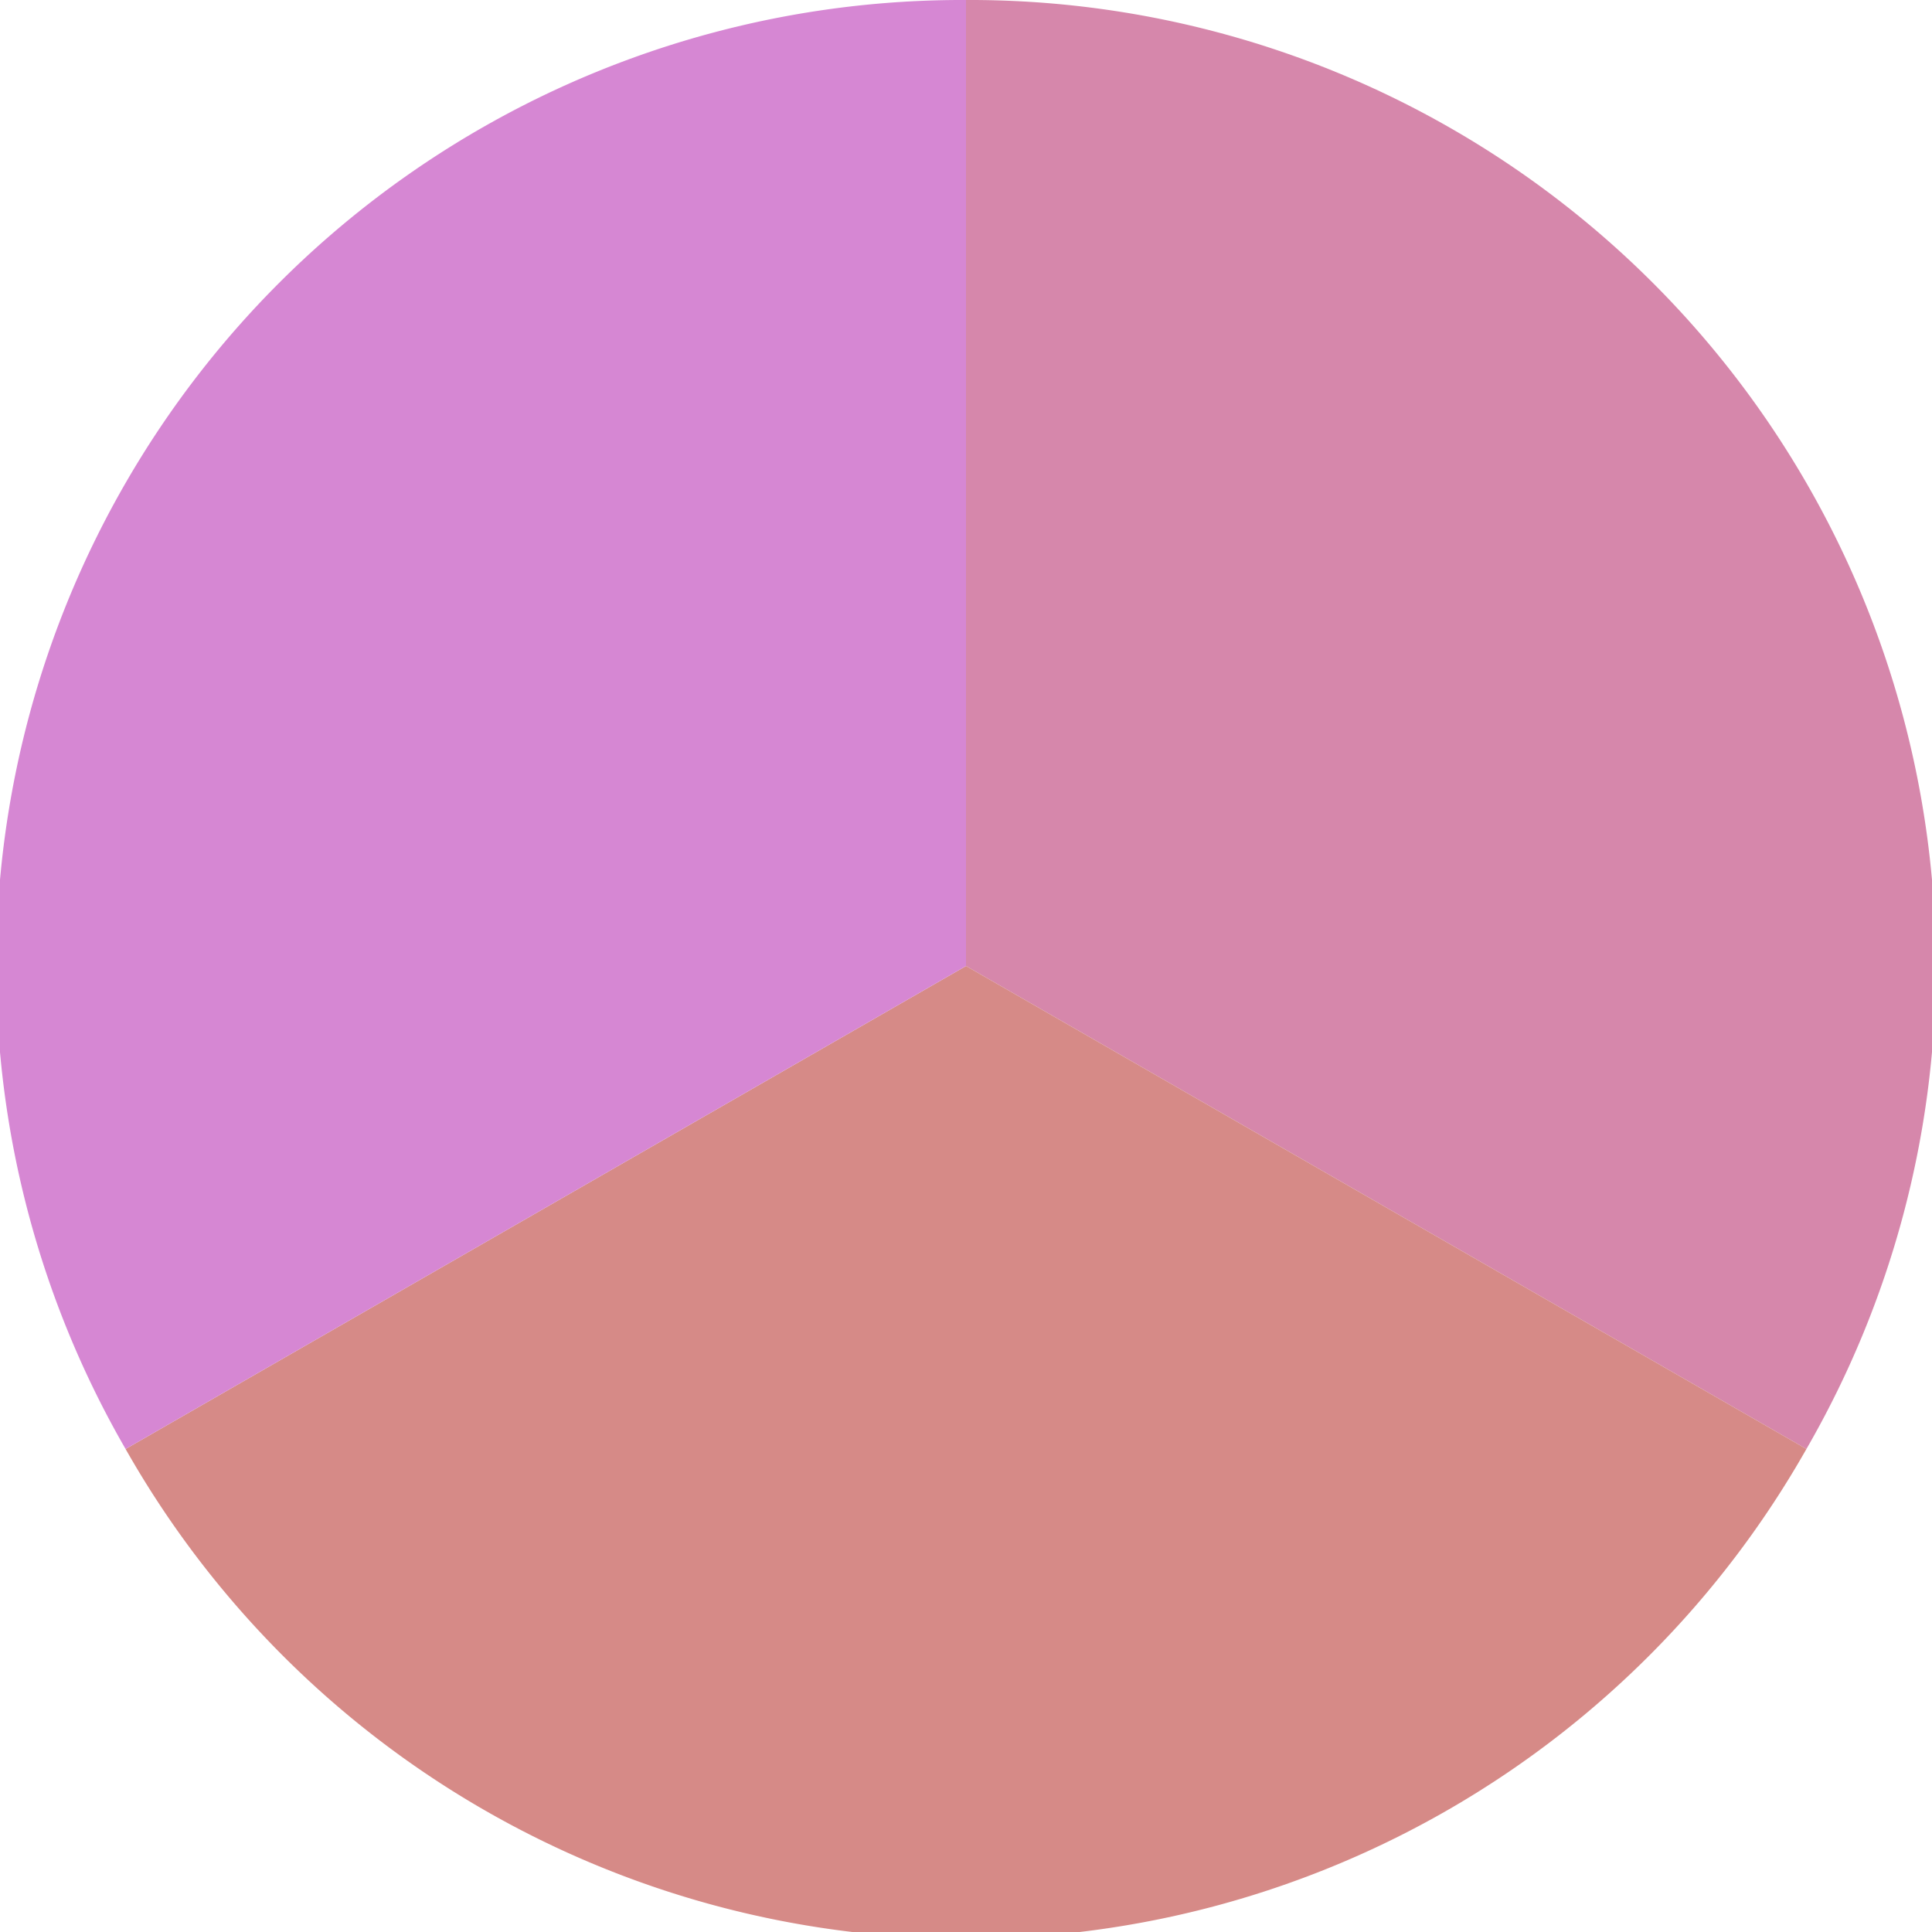 <?xml version="1.0" standalone="no"?>
<svg width="500" height="500" viewBox="-1 -1 2 2" xmlns="http://www.w3.org/2000/svg">
        <path d="M 0 -1 
             A 1,1 0 0,1 0.87 0.5             L 0,0
             z" fill="#d687ab" />
            <path d="M 0.87 0.5 
             A 1,1 0 0,1 -0.87 0.5             L 0,0
             z" fill="#d68a87" />
            <path d="M -0.87 0.5 
             A 1,1 0 0,1 -0 -1             L 0,0
             z" fill="#d687d3" />
    </svg>
